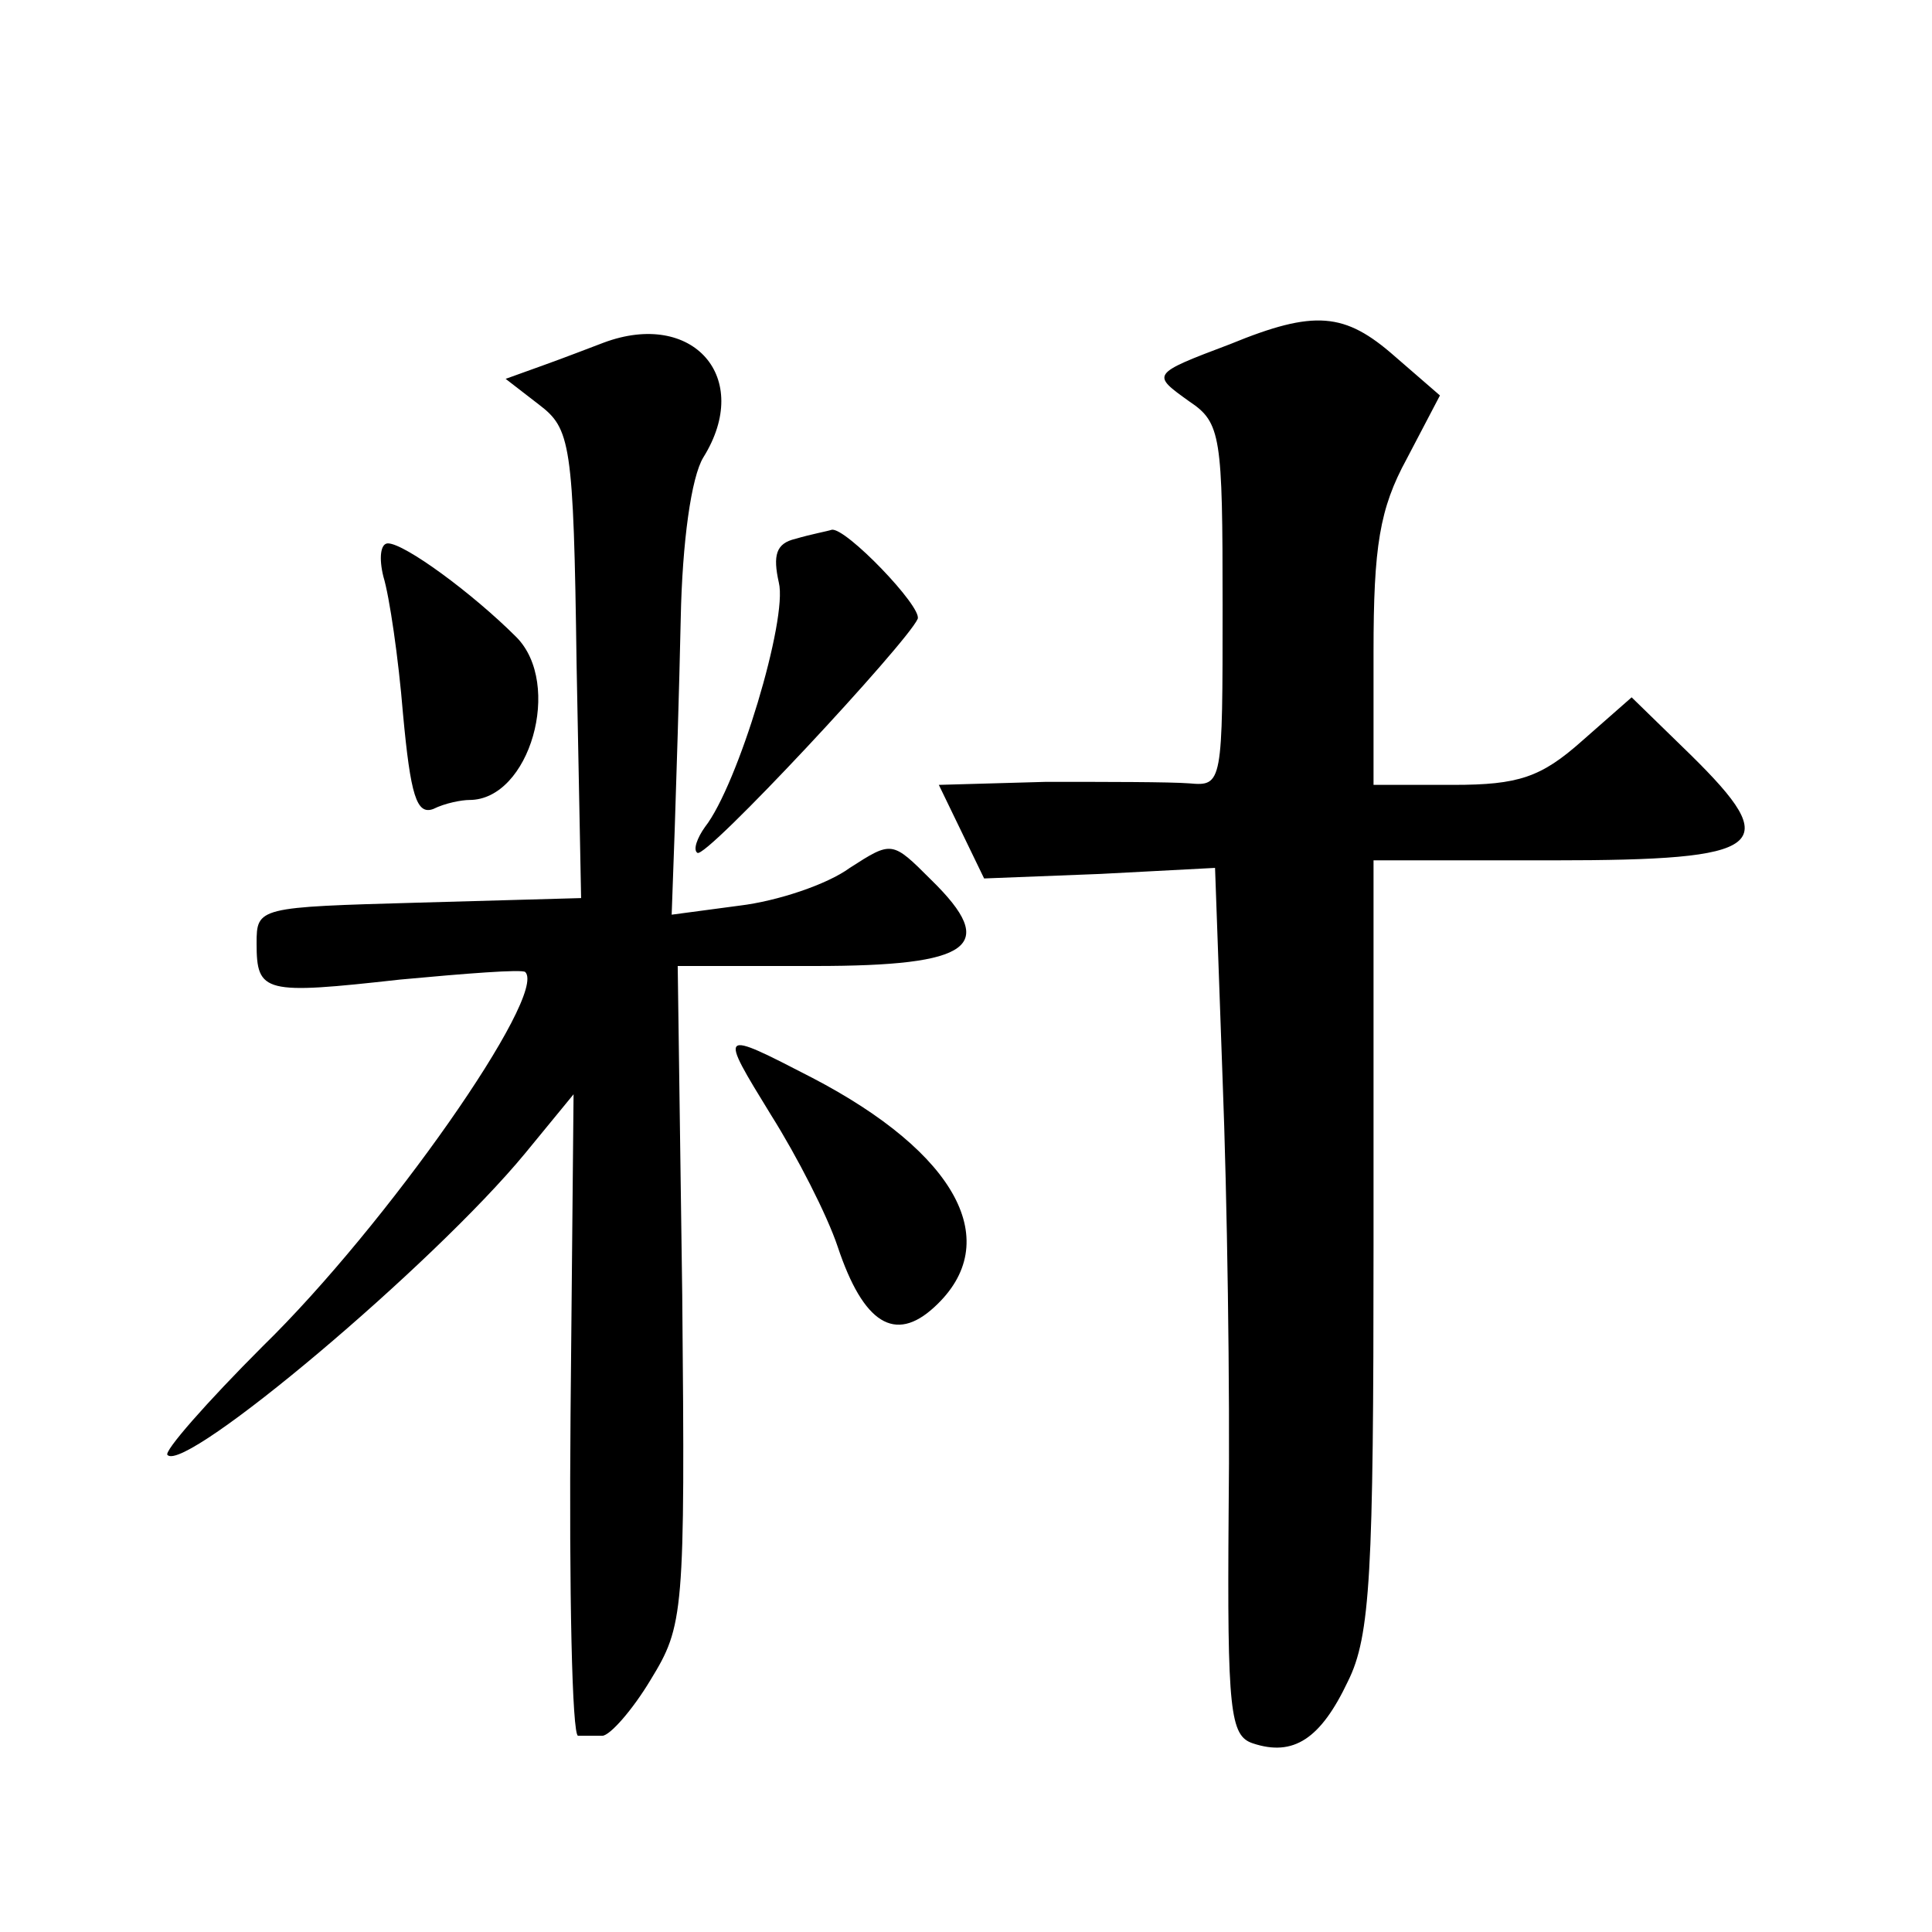 <?xml version="1.0" standalone="no"?>
<!DOCTYPE svg PUBLIC "-//W3C//DTD SVG 20010904//EN"
 "http://www.w3.org/TR/2001/REC-SVG-20010904/DTD/svg10.dtd">
<svg version="1.0" xmlns="http://www.w3.org/2000/svg"
 width="128pt" height="128pt" viewBox="0 0 128 128"
 preserveAspectRatio="xMidYMid meet">
<g transform="translate(0,128) scale(0.1,-0.1)"
fill="#0" stroke="none">
<path d="M815 1052 c-53 -20 -52 -20 -27 -38 21 -14 22 -23 22 -135 0 -118 0 -120
-22 -118 -13 1 -55 1 -95 1 l-71 -2 15 -31 15 -31 77 3 76 4 5 -140 c3 -77 5 -206
4 -287 -1 -132 1 -148 16 -153 27 -9 45 3 63 41 15 30 17 72 17 289 l0 255 119
0 c142 0 153 9 91 70 l-39 38 -33 -29 c-27 -24 -42 -29 -85 -29 l-53 0 0 88 c0
70 4 95 22 128 l22 42 -30 26 c-33 29 -53 31 -109 8z M400 1053 c-8 -3 -26 -10
-40 -15 l-25 -9 22 -17 c21 -16 23 -25 25 -172 l3 -155 -107 -3 c-107 -3 -108 -3
-108 -27 0 -33 5 -34 95 -24 43 4 81 7 83 5 15 -15 -92 -168 -174 -248 -37 -37
-66 -70 -63 -72 12 -12 176 126 237 200 l32 39 -2 -212 c-1 -117 1 -213 5 -213
4 0 11 0 16 0 5 0 20 17 32 37 22 36 23 43 21 255 l-3 218 91 0 c104 0 122 13 77
57 -26 26 -26 26 -54 8 -15 -11 -48 -22 -73 -25 l-45 -6 2 56 c1 30 3 93 4 140
1 51 7 94 15 107 33 53 -7 98 -66 76z M527 923 c-13 -3 -15 -11 -11 -29 6 -24 -27
-134 -49 -162 -5 -7 -8 -15 -5 -17 5 -5 139 139 146 155 3 8 -48 61 -57 59 -3 -1
-14 -3 -24 -6z M254 898 c4 -13 10 -54 13 -91 5 -54 9 -67 20 -63 8 4 19 6 24 6
40 0 62 77 31 108 -29 29 -74 62 -85 62 -5 0 -6 -10 -3 -22z M511 541 c17 -27 37
-66 44 -87 17 -51 38 -64 64 -40 47 43 15 102 -81 152 -62 32 -62 32 -27 -25z"/>
</g>
</svg>
